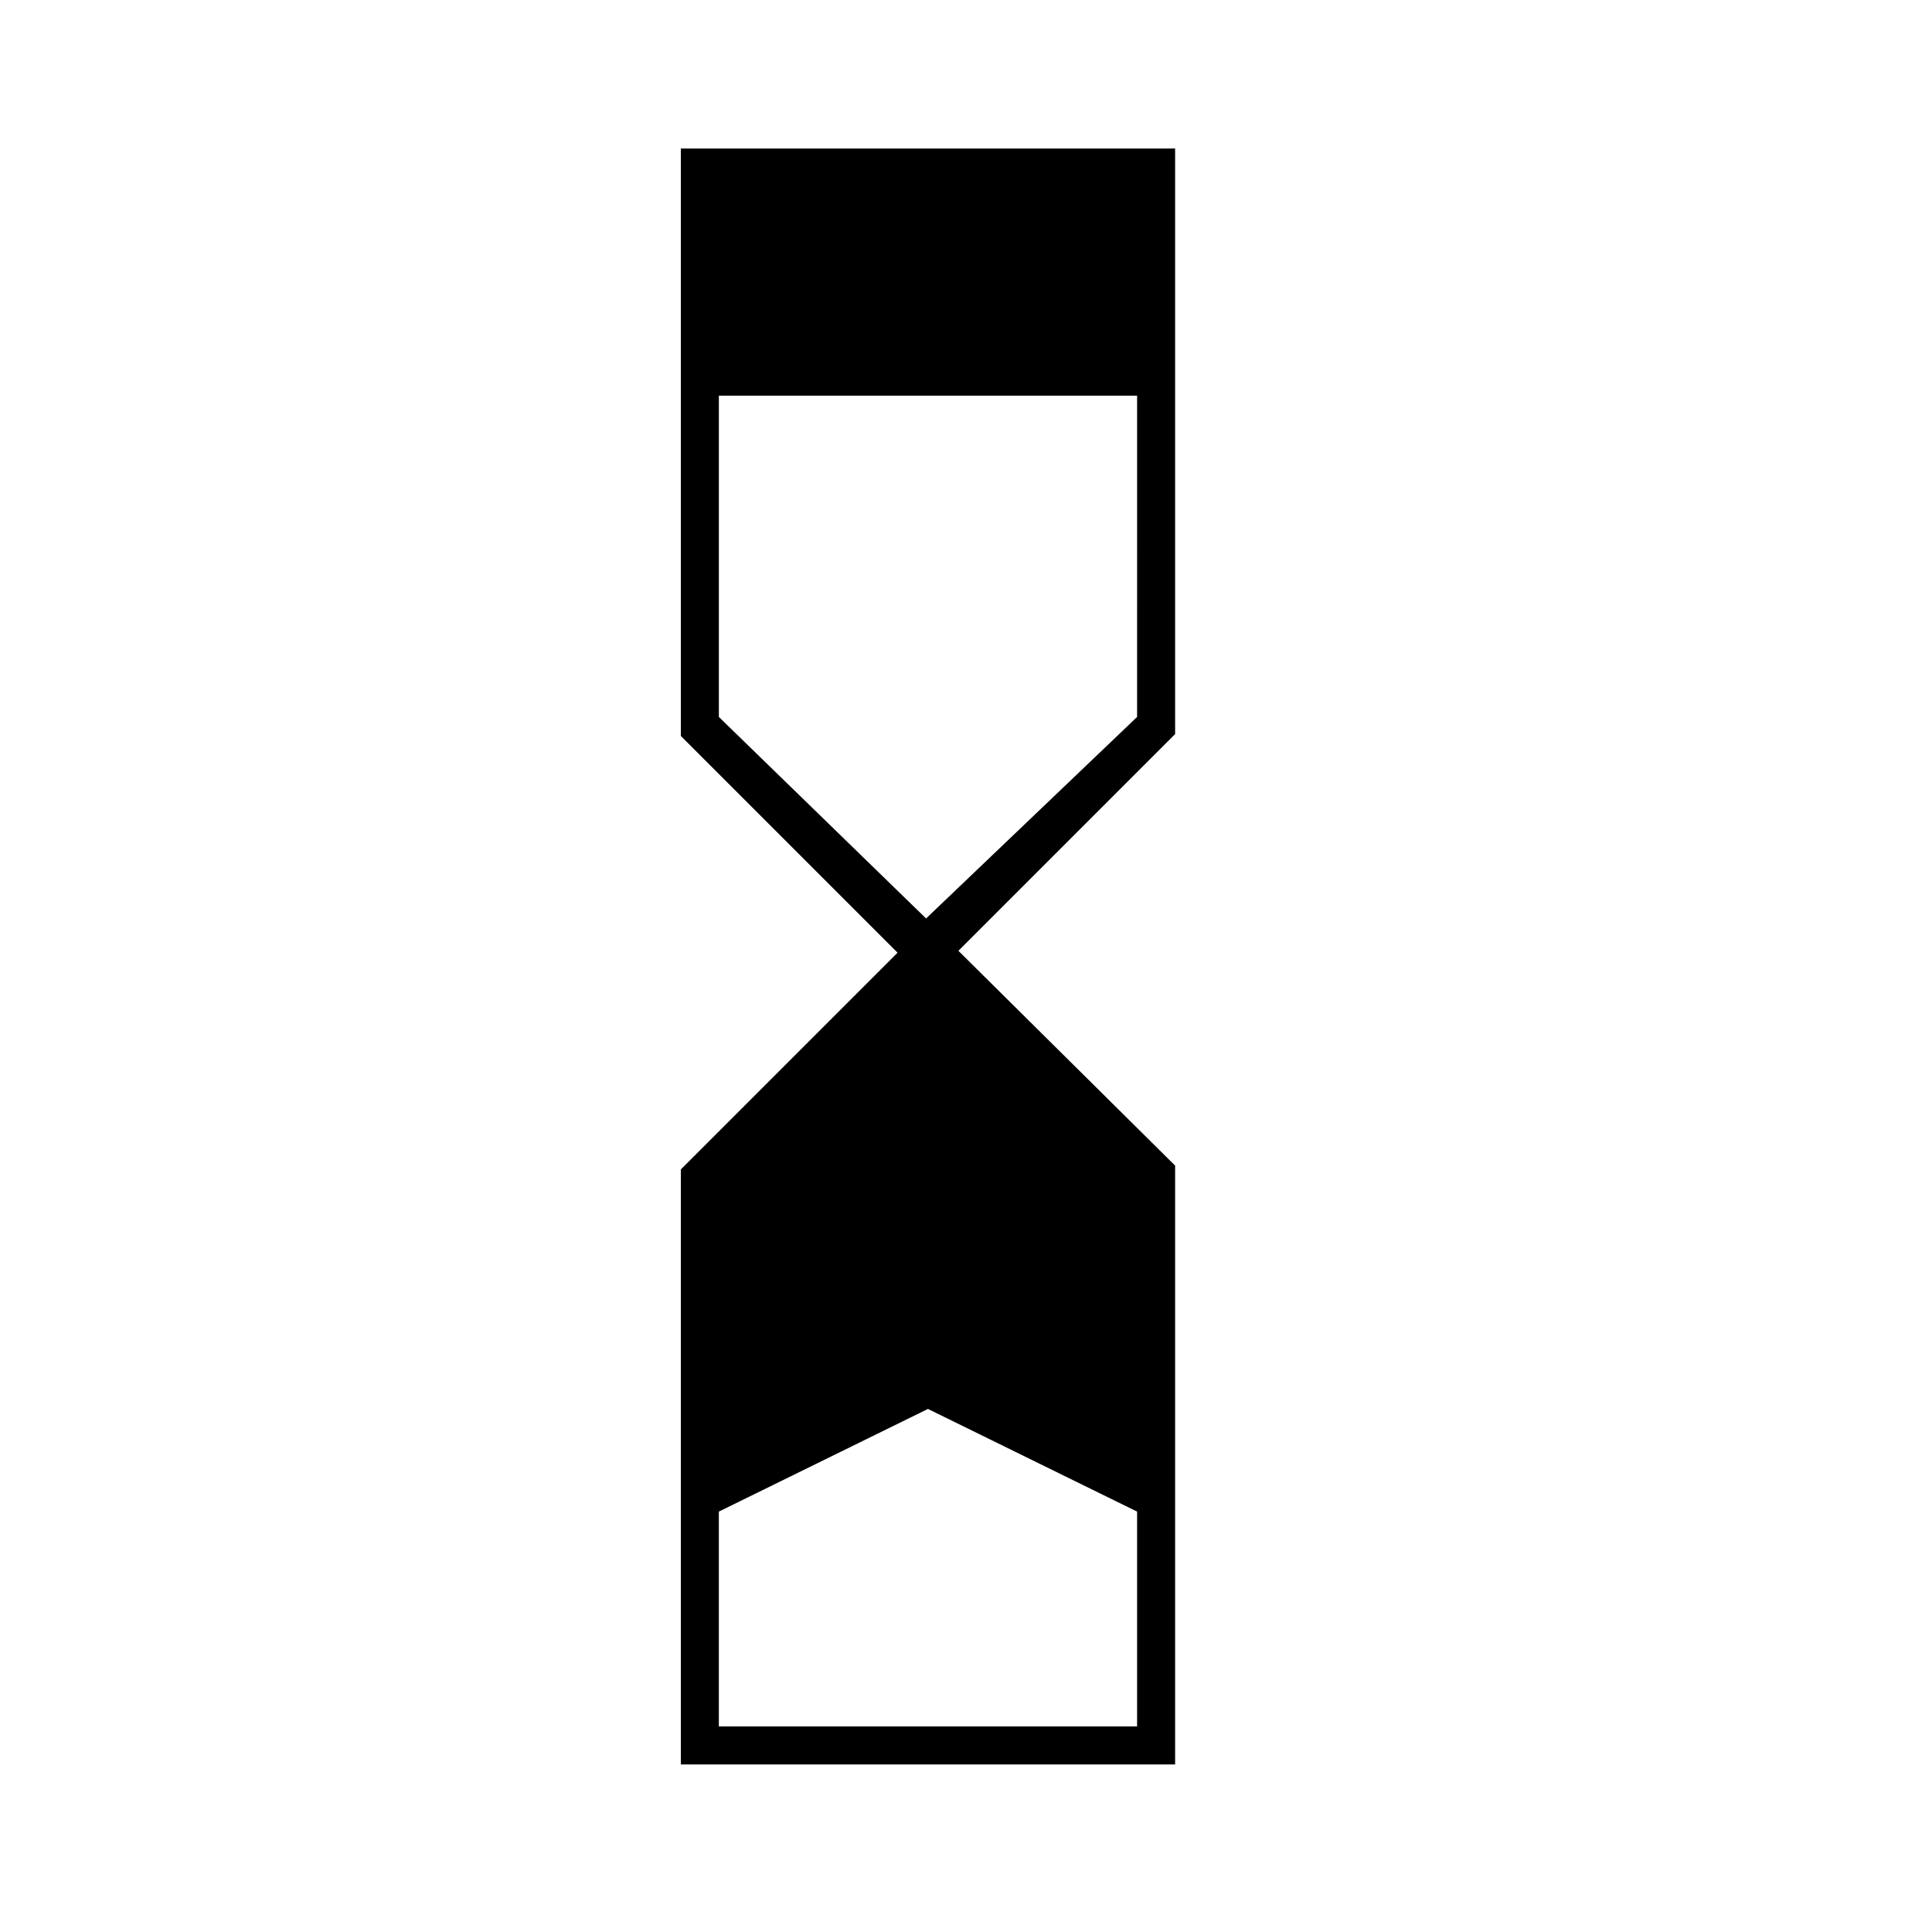 <?xml version="1.0" encoding="UTF-8"?>
<!-- Uploaded to: SVG Repo, www.svgrepo.com, Generator: SVG Repo Mixer Tools -->
<svg fill="#000000" width="800px" height="800px" version="1.1" viewBox="144 144 512 512" xmlns="http://www.w3.org/2000/svg">
 <path d="m455.42 183.36h-130.99v155.68l57.434 57.434-57.434 57.438v157.69h130.99v-158.7l-57.434-56.93 57.434-57.434zm-10.078 361.23v56.93h-110.84v-56.93l55.418-27.207zm0-210.59-55.922 53.402-54.914-53.402v-85.145h110.84z"/>
</svg>